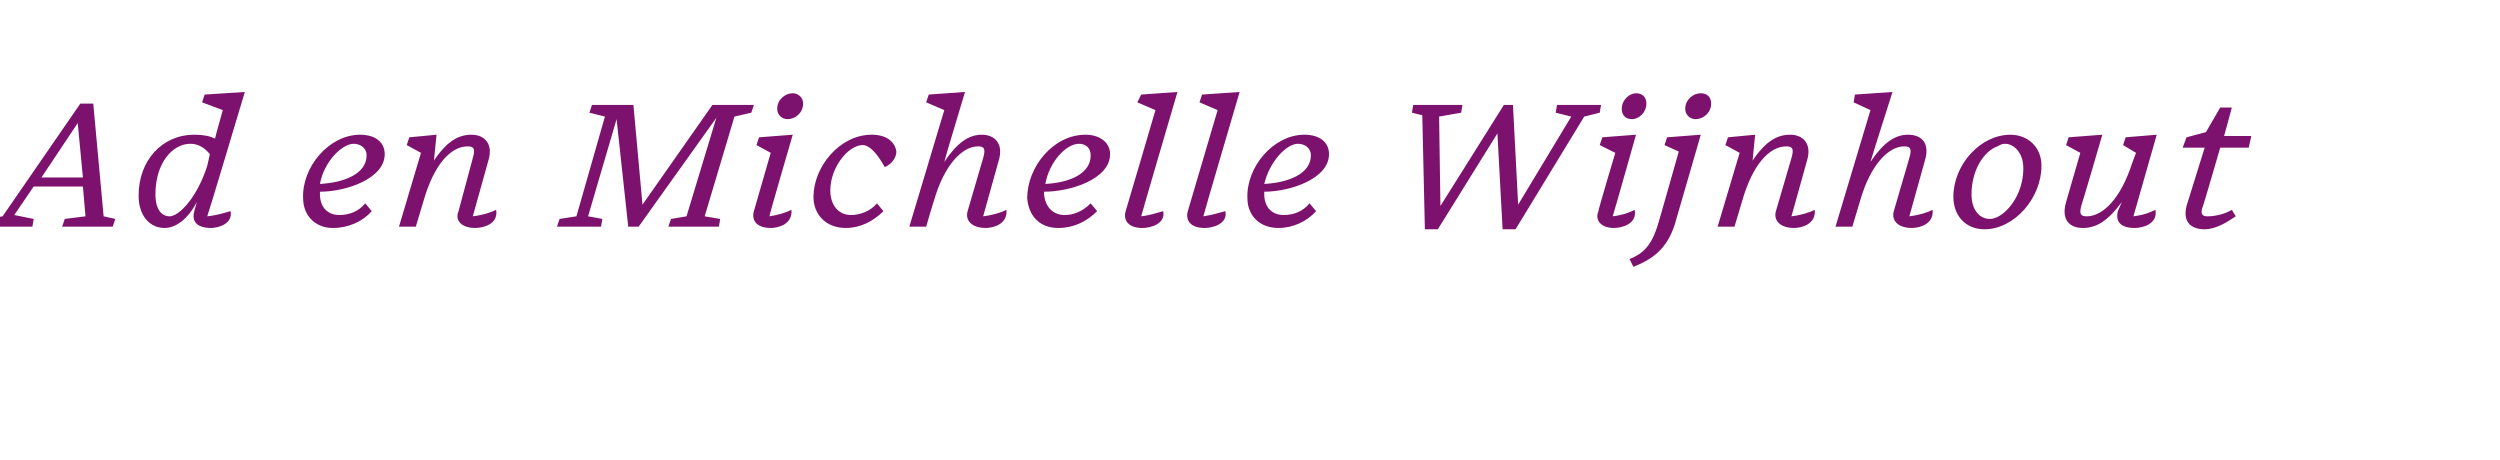 <?xml version="1.0" standalone="no"?><!DOCTYPE svg PUBLIC "-//W3C//DTD SVG 1.1//EN" "http://www.w3.org/Graphics/SVG/1.1/DTD/svg11.dtd"><svg xmlns="http://www.w3.org/2000/svg" version="1.1" width="193px" height="35.5px" viewBox="0 -7 193 35.5" style="top:-7px"><desc>Ad en Michelle Wijnhout</desc><defs/><g id="Polygon8303"><path d="m6 2.5L3.2 6.7h3.2L6 2.5zm-3.5 8h-3.6l.2-.6l1.1-.2l6-8.7h1L8 9.7l.9.2l-.2.6H4.8l.2-.6l1.6-.2l-.2-2.3H2.6L1.1 9.6l1.5.3l-.1.6zM15 9.3l.2-.7c-.7 1.3-1.6 2-2.5 2c-1.1 0-2-.9-2-2.5c0-2.7 1.8-4.7 4.3-4.7c.7 0 1.2.1 1.6.3c-.02 0 .6-2.2.6-2.2L15.6.9l.2-.6l3.1-.2S16.04 9.67 16 9.7c.9-.1 1.4-.3 1.8-.4c.2 1-1 1.3-1.5 1.3c-1.2 0-1.5-.6-1.3-1.3zm1-3.5l.2-.9c-.4-.5-.9-.8-1.5-.8C13.3 4.1 12 5.6 12 8c0 1.2.5 1.7 1.1 1.7c.7 0 2.1-1.4 2.9-3.9zm7.4 2.5c-.1-2.4 2-4.9 4.4-4.9c1.2 0 1.9.6 1.9 1.5c0 1.9-3 2.9-5 2.9v.2c0 1 .6 1.6 1.5 1.6c.8 0 1.5-.3 2-.9l.5.6c-.7.8-1.8 1.3-3 1.3c-1.4 0-2.3-1-2.3-2.3zm1.3-1.1c1.9-.1 3.6-.8 3.6-2.2c0-.6-.5-.9-1-.9c-.9 0-2.3 1.4-2.6 3.1zm10.7 2.1l1.1-4.1c.2-.7.1-.9-.4-.9c-1.3 0-2.6 1.4-3.4 4.2l-.6 2h-1.3l1.7-5.7l-1.1-.6l.2-.6l2.1-.2l-.2 2c1-1.5 1.9-2 2.9-2c1 0 1.7.7 1.3 2l-1.2 4.3c.8-.1 1.4-.3 1.8-.5c.2 1.1-1 1.4-1.6 1.4c-1.1 0-1.6-.6-1.3-1.3zm11 1.2H43l.2-.6l1.3-.2L46.7 2l-1.2-.3l.2-.6h3.2l.7 7.7L55 1.1h3.2l-.2.6l-1.3.3l-2.3 7.7l1.2.2l-.1.6h-3.9l.2-.6l1.2-.2l2.3-7.6l-6 8.4h-.8l-.9-8.3l-2.2 7.5l1.1.2l-.1.6zM62 1c0 .7-.6 1.2-1.2 1.2c-.4 0-.8-.3-.8-.8c0-.7.6-1.2 1.2-1.2c.4 0 .8.3.8.8zm-3.8 8.3l1.3-4.5l-1.1-.6l.2-.6l2.6-.2s-1.83 6.26-1.8 6.3c.7-.1 1.3-.3 1.7-.5c.1 1.1-1 1.4-1.6 1.4c-1.1 0-1.5-.6-1.3-1.3zm10 0c-.8.8-1.8 1.3-2.9 1.3c-1.6 0-2.5-1.1-2.5-2.4c0-2.3 2-4.8 4.5-4.8c1.2 0 1.8.6 1.9 1.3c0 .5-.4 1-.9 1.2c-.6-1.1-1.2-1.7-1.7-1.7c-1.1 0-2.5 1.7-2.5 3.5c0 1.1.6 1.9 1.6 1.9c.7 0 1.5-.3 2-.9l.5.6zm6.5 0l1.2-4.1c.2-.7.1-.9-.4-.9c-1.2 0-2.6 1.4-3.4 4.2c-.01-.03-.6 2-.6 2h-1.3l2.7-9l-1.4-.6l.2-.6l2.8-.2s-1.62 5.37-1.6 5.4c1-1.5 1.9-2.1 2.9-2.1c1 0 1.7.7 1.3 2l-1.2 4.3c.8-.1 1.4-.3 1.8-.5c.1 1.1-1 1.4-1.6 1.4c-1.1 0-1.6-.6-1.4-1.3zm4.6-1c0-2.4 2-4.9 4.5-4.9c1.1 0 1.9.6 1.9 1.5c0 1.9-3 2.9-5.1 2.9v.2c.1 1 .7 1.6 1.6 1.6c.7 0 1.4-.3 2-.9l.5.6c-.8.8-1.8 1.3-3 1.3c-1.5 0-2.3-1-2.4-2.3zm1.4-1.1c1.9-.1 3.5-.8 3.5-2.2c0-.6-.4-.9-.9-.9c-1 0-2.3 1.4-2.6 3.1zm6.2 2.1c.01.01 2.3-7.8 2.3-7.8L87.8.9l.3-.6l2.8-.2s-2.81 9.57-2.8 9.6c.8-.1 1.3-.3 1.7-.4c.2 1-1 1.3-1.6 1.3c-1.1 0-1.5-.6-1.3-1.3zm4.8 0L94 1.5l-1.4-.6l.2-.6l2.9-.2s-2.82 9.57-2.8 9.6c.7-.1 1.3-.3 1.7-.4c.2 1-1 1.3-1.6 1.3c-1.1 0-1.5-.6-1.3-1.3zm4.6-1c-.1-2.4 2-4.9 4.4-4.9c1.2 0 1.9.6 1.9 1.5c0 1.9-3 2.9-5 2.9v.2c0 1 .6 1.6 1.5 1.6c.8 0 1.5-.3 2-.9l.5.6c-.7.8-1.8 1.3-2.9 1.3c-1.5 0-2.4-1-2.4-2.3zm1.3-1.1c1.9-.1 3.6-.8 3.6-2.2c0-.6-.5-.9-1-.9c-.9 0-2.2 1.4-2.6 3.1zm18-3.9l-4.6 7.4h-1l-.2-8.8l-.8-.2l.1-.6h3.8l-.1.6l-1.7.3l.1 6.9l4.9-7.8h.7l.4 7.7l4.1-6.8l-1.2-.3l.1-.6h3.4l-.1.6l-1.2.3l-5.3 8.7h-1l-.4-7.4zM127.1 1c0 .7-.6 1.2-1.1 1.2c-.5 0-.8-.3-.8-.8c0-.7.6-1.2 1.1-1.2c.5 0 .8.3.8.8zm-3.7 8.3c-.05.01 1.3-4.5 1.3-4.5l-1.2-.6l.2-.6l2.6-.2s-1.77 6.26-1.8 6.3c.8-.1 1.3-.3 1.7-.5c.2 1.1-1 1.4-1.6 1.4c-1 0-1.5-.6-1.2-1.3zm8.7-8.3c0 .7-.6 1.2-1.2 1.2c-.4 0-.8-.3-.8-.8c0-.7.6-1.2 1.2-1.2c.5 0 .8.3.8.8zm-6.3 12c1-.4 1.7-1 2.2-2.7c.03-.04 1.6-5.6 1.6-5.6l-1.1-.5l.2-.6l2.6-.2l-2 6.9c-.6 1.9-1.7 2.7-3.2 3.3l-.3-.6zm11.3-3.7l1.2-4.1c.2-.7.1-.9-.4-.9c-1.3 0-2.6 1.4-3.4 4.2l-.6 2h-1.3l1.7-5.7l-1.1-.6l.2-.6l2.1-.2s-.21 1.99-.2 2c1-1.5 1.9-2 2.9-2c1 0 1.7.7 1.3 2l-1.2 4.3c.8-.1 1.4-.3 1.8-.5c.1 1.1-1 1.4-1.6 1.4c-1.1 0-1.6-.6-1.4-1.3zm9.1 0l1.2-4.1c.2-.7.1-.9-.4-.9c-1.2 0-2.6 1.4-3.4 4.2l-.6 2h-1.3l2.7-9l-1.3-.6l.1-.6l2.9-.2s-1.71 5.37-1.7 5.4c1-1.5 1.9-2.1 2.9-2.1c1.1 0 1.7.7 1.3 2l-1.2 4.3c.8-.1 1.4-.3 1.8-.5c.1 1.1-1 1.4-1.6 1.4c-1.1 0-1.6-.6-1.4-1.3zm11.4-3.5c0 2.5-2.1 4.9-4.4 4.9c-1.5 0-2.4-1.1-2.4-2.5c0-2.5 2.1-4.8 4.4-4.8c1.3 0 2.4.9 2.4 2.4zm-3.4-1.5c-1.1.4-2 1.9-2 3.7c0 1.3.7 1.9 1.4 1.9c.3 0 .5-.1.7-.2c.9-.5 1.9-1.9 1.9-3.7c0-1.3-.8-1.9-1.4-1.9c-.3 0-.4.1-.6.2zm9.3 5l.3-.7c-1.1 1.5-2 2-3 2c-1 0-1.7-.6-1.3-2l1.1-3.8l-1.1-.6l.2-.6l2.6-.2s-1.58 5.42-1.6 5.4c-.2.7-.1.9.4.9c1.2 0 2.6-1.3 3.5-4.1l.3-.8l-1-.6l.2-.6l2.4-.2l-1.8 6.3c.8-.1 1.3-.3 1.7-.5c.2 1.1-1 1.4-1.6 1.4c-1.1 0-1.5-.5-1.3-1.3zm6.7 1.4c-1.1 0-1.7-.6-1.4-1.8l1.4-4.5h-1.7l.3-.8l1.5-.4l1.1-1.9h.9l-.6 2.2h2.1l-.2.9h-2.2s-1.37 4.74-1.4 4.7c-.1.4 0 .6.4.6c.7 0 1.4-.2 1.9-.5l.3.5c-.6.4-1.5 1-2.4 1z" stroke="none" fill="#7d126e"/></g></svg>